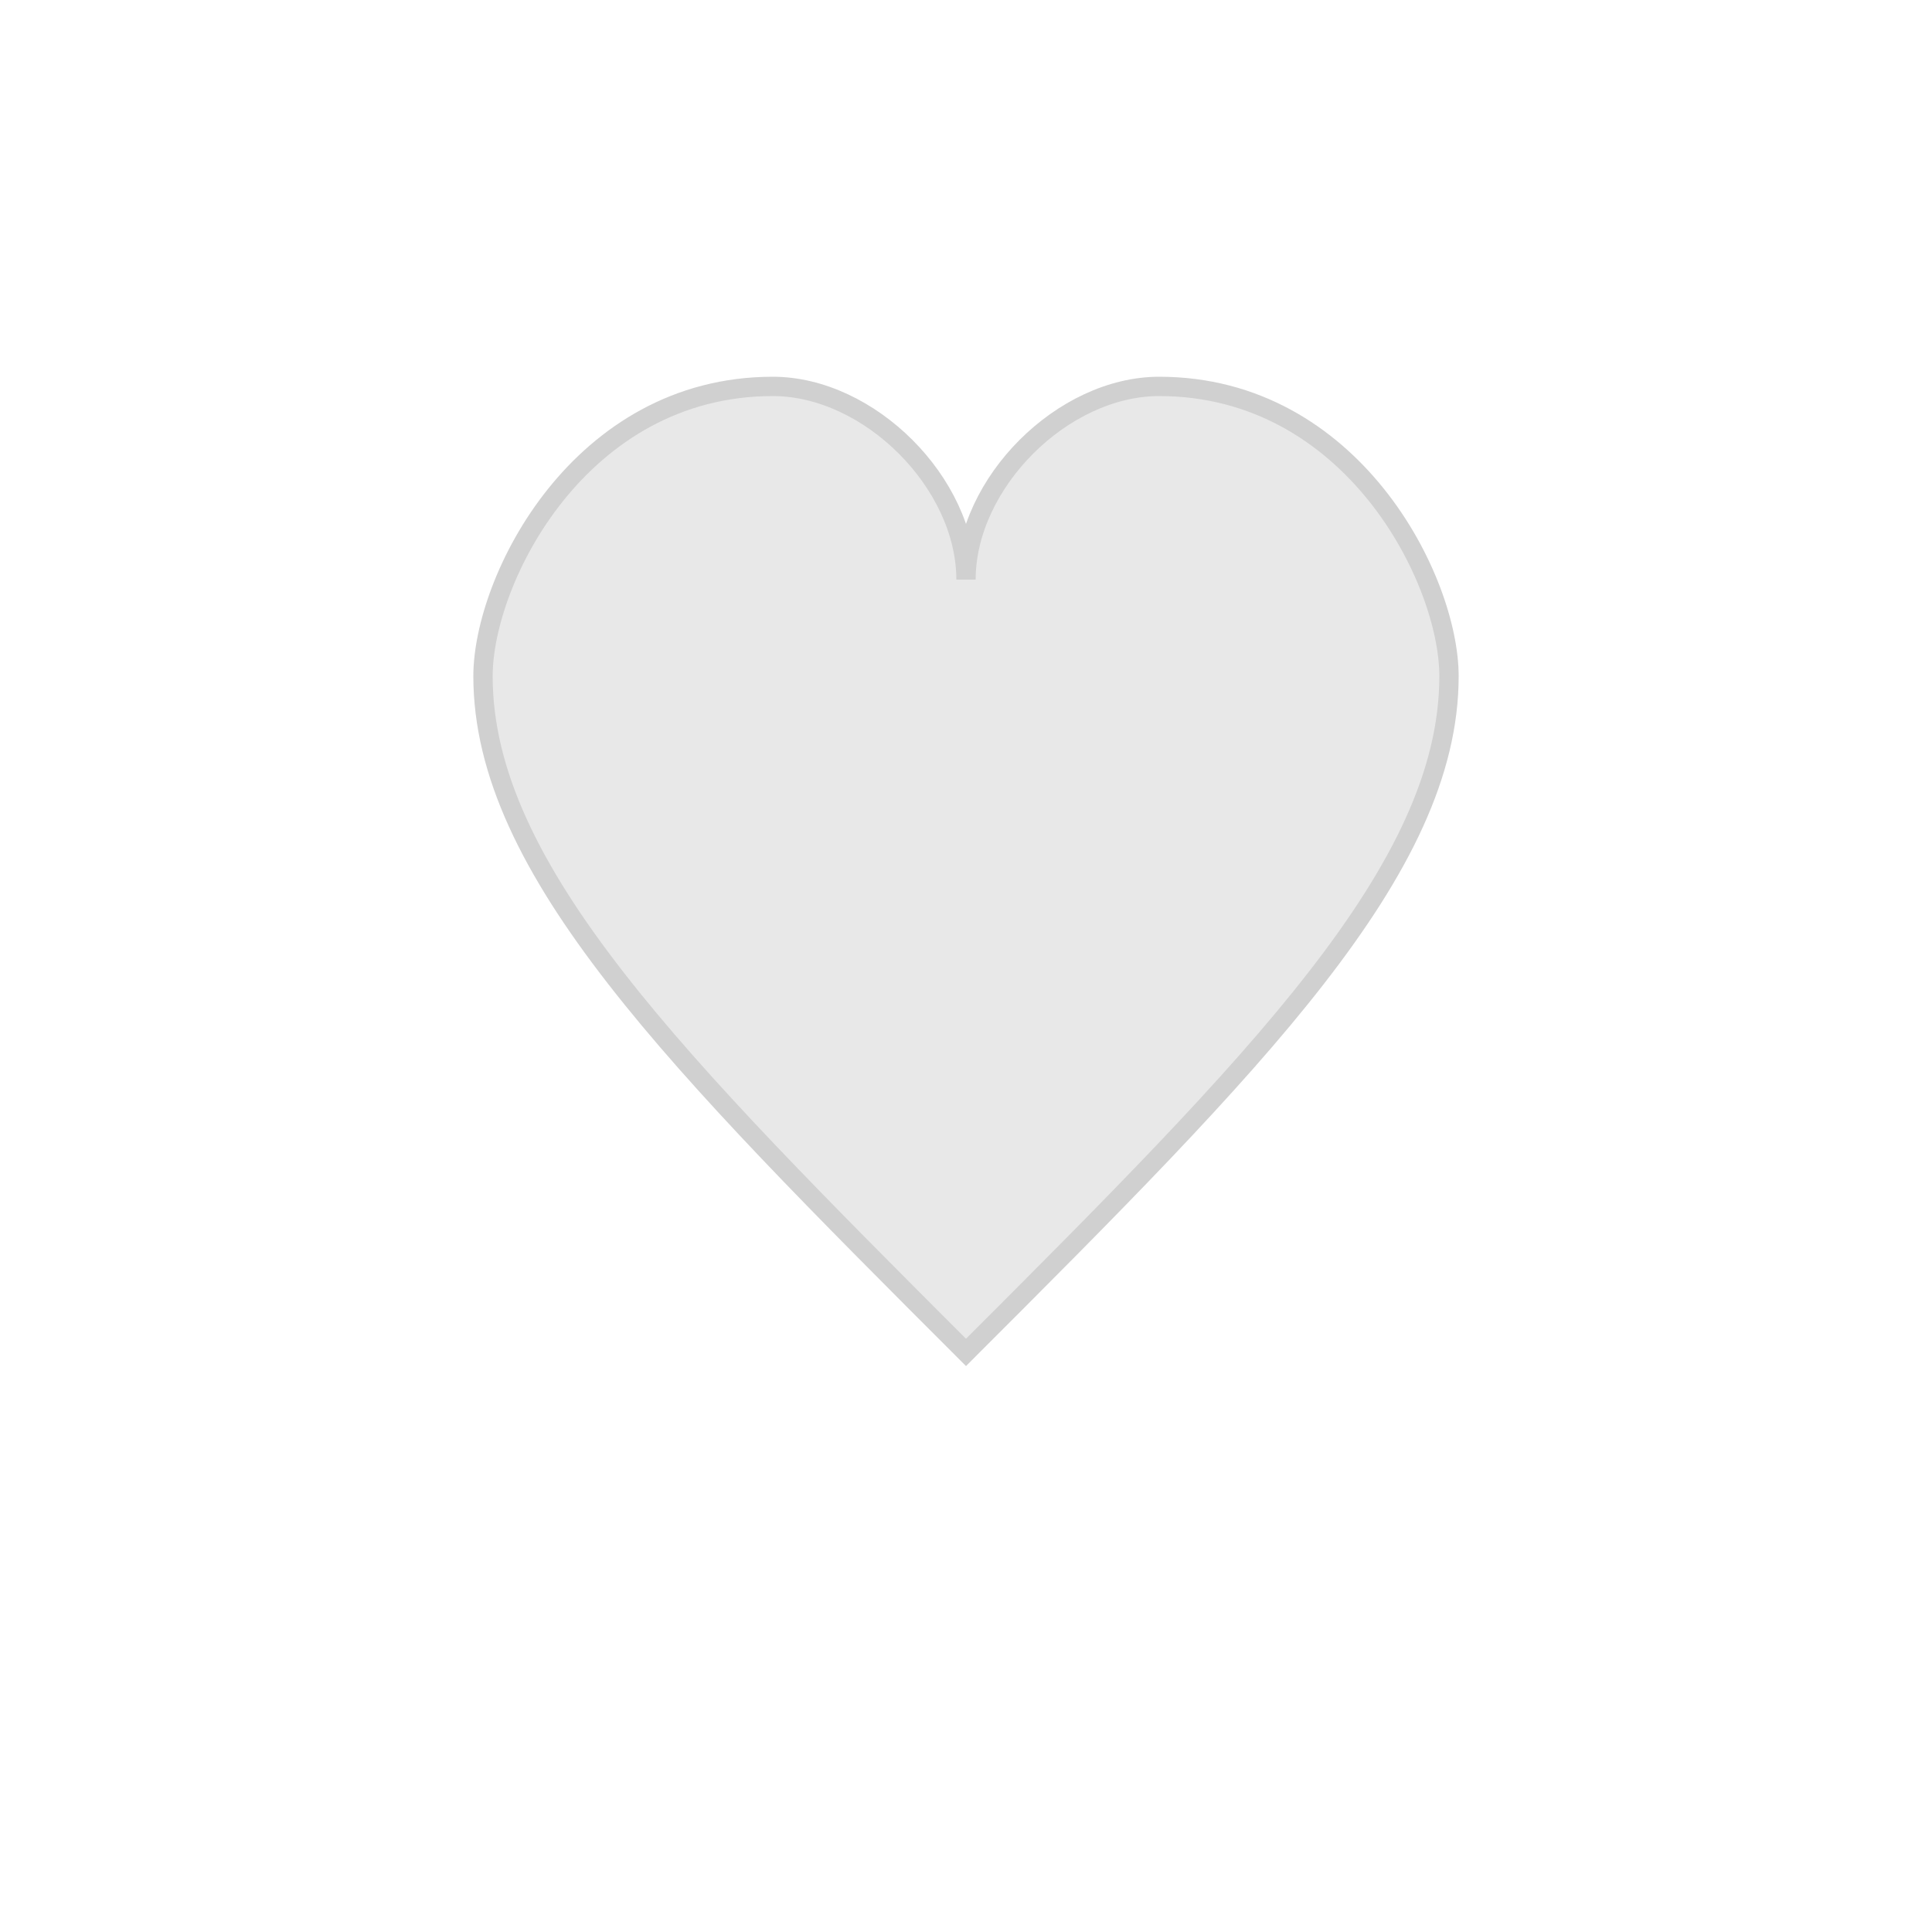 <svg xmlns="http://www.w3.org/2000/svg" viewBox="0 0 100 100">
  <!-- Very light gray heart -->
  <path d="M 50,30 
           C 50,25 45,20 40,20 
           C 30,20 25,30 25,35 
           C 25,45 35,55 50,70 
           C 65,55 75,45 75,35 
           C 75,30 70,20 60,20 
           C 55,20 50,25 50,30 Z" 
        fill="#e8e8e8" 
        stroke="#d0d0d0" 
        stroke-width="1"/>
</svg>


